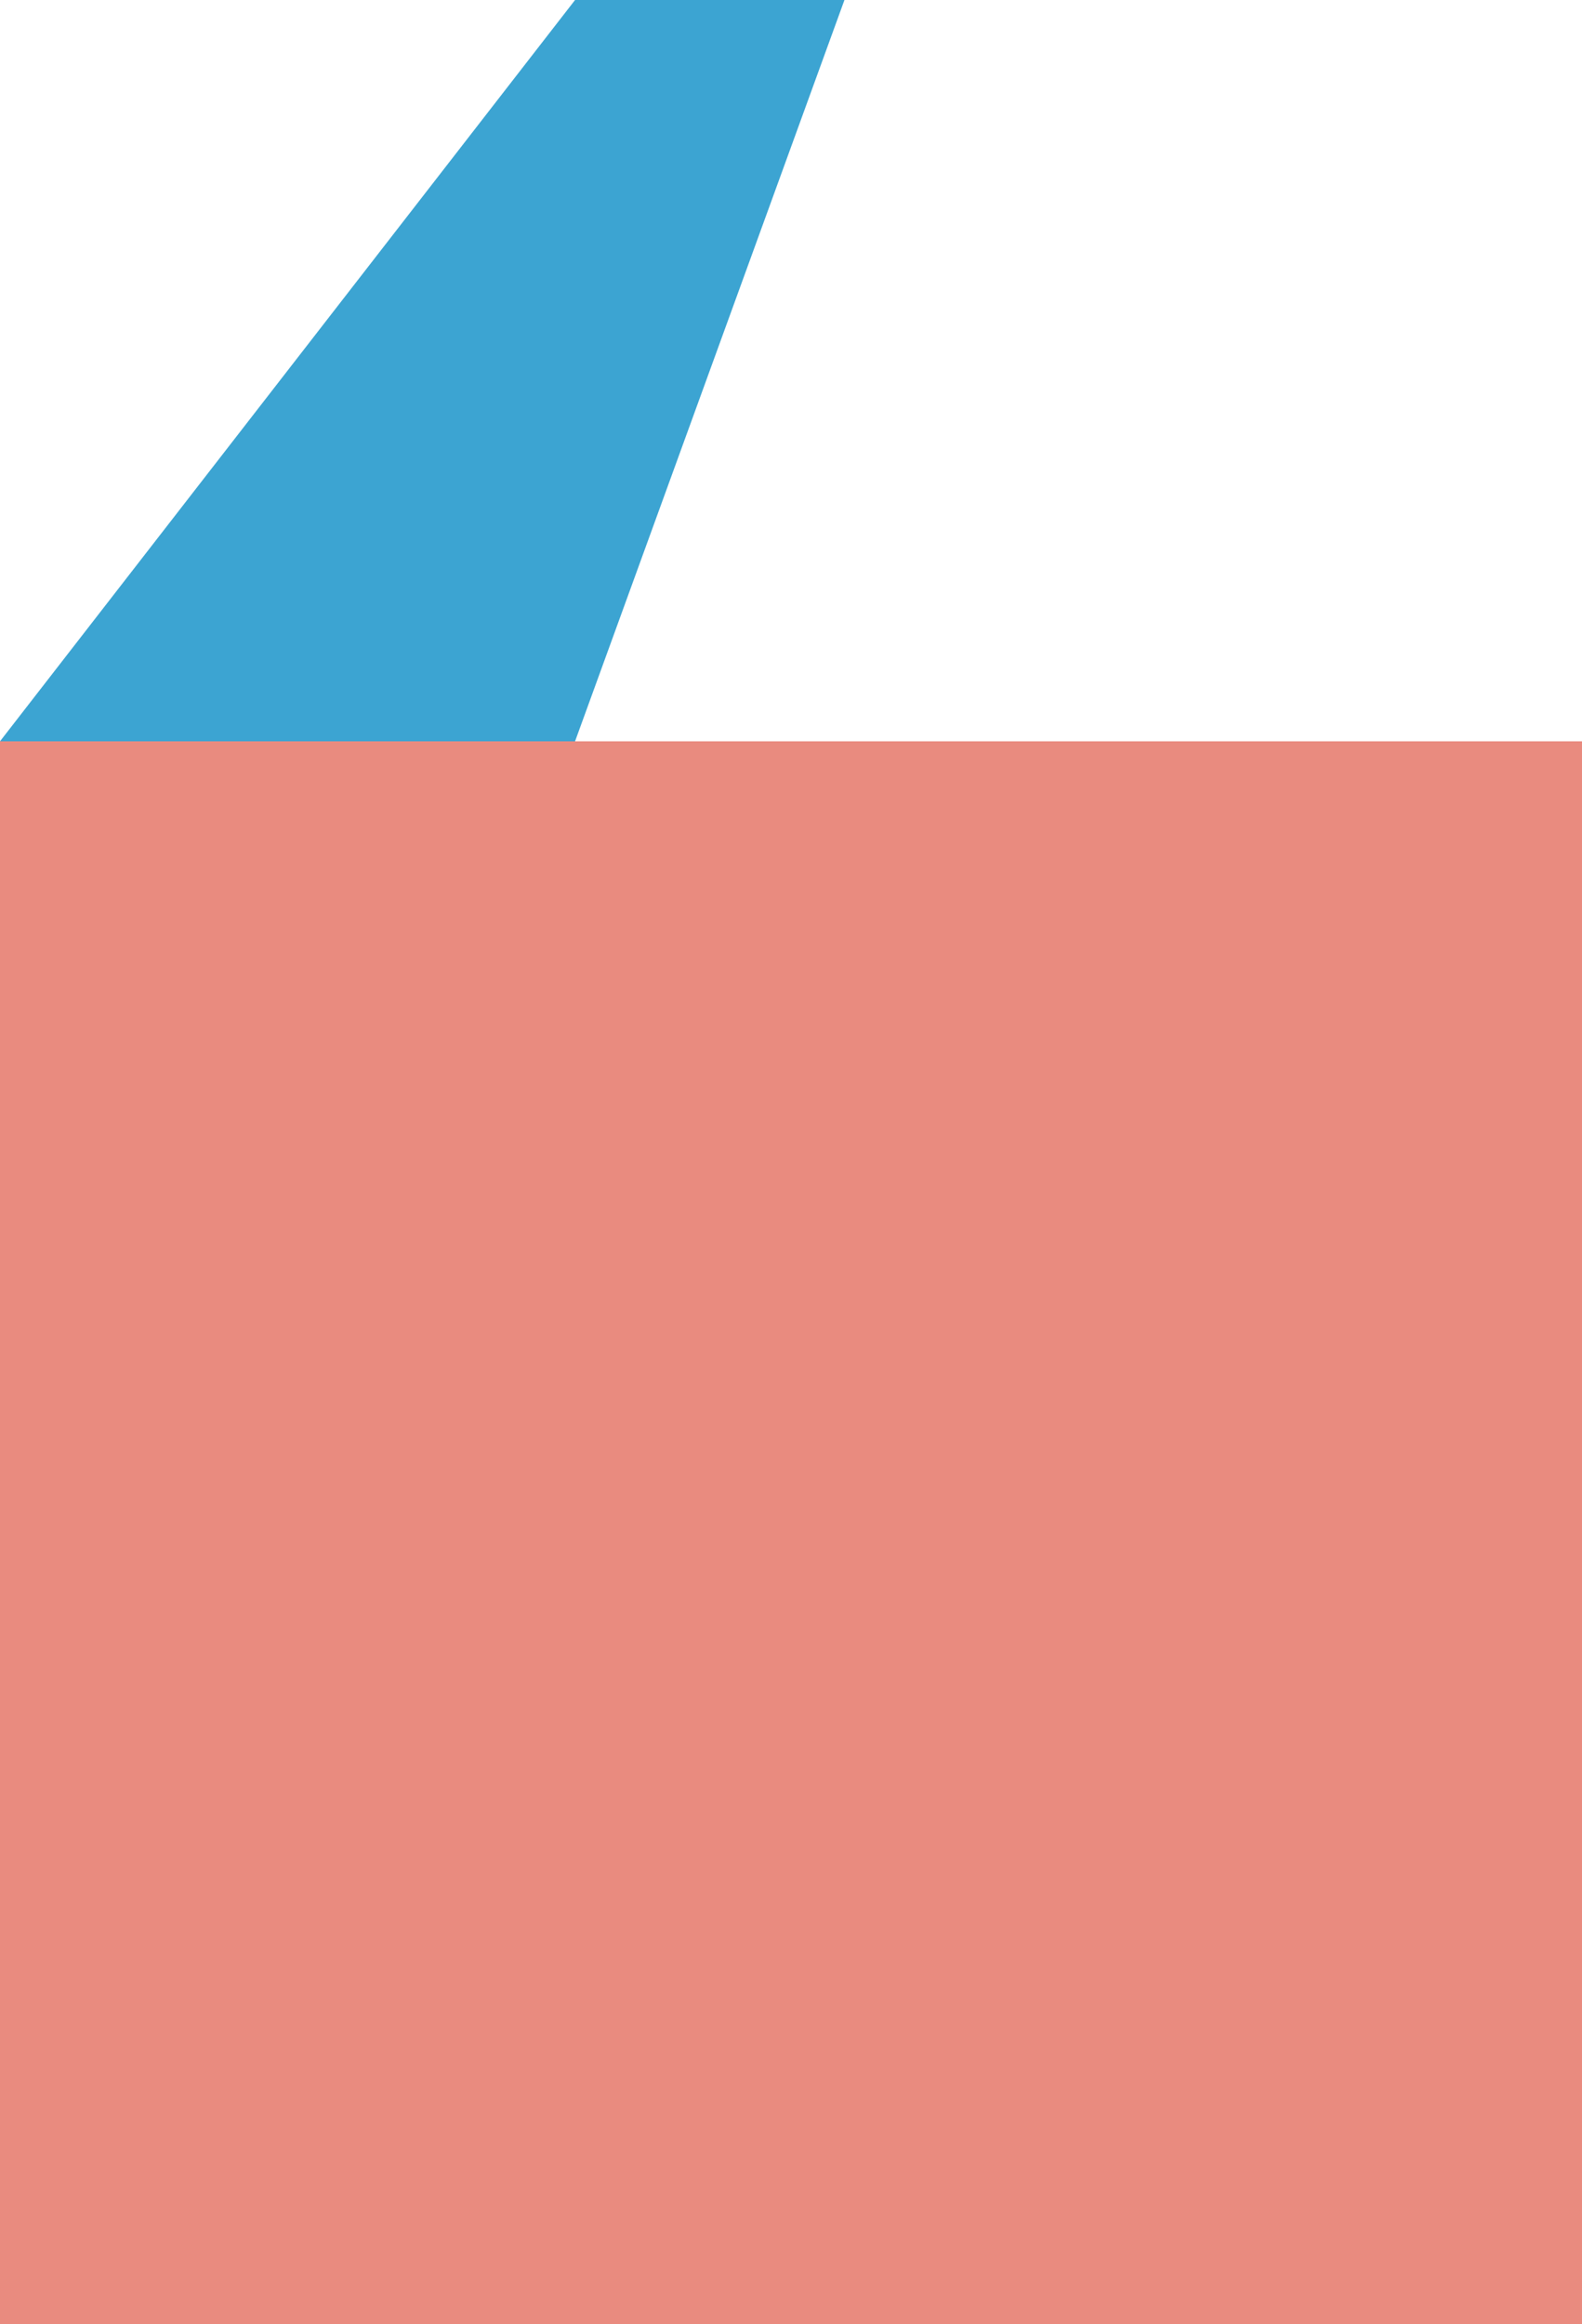 <svg xmlns="http://www.w3.org/2000/svg" width="28" height="41.115" viewBox="0 0 28 41.115">
  <g id="Group_1344" data-name="Group 1344" transform="translate(-891 -720.885)">
    <rect id="Rectangle_965" data-name="Rectangle 965" width="28" height="28" transform="translate(891 734)" fill="#e98b7f"/>
    <path id="Path_413" data-name="Path 413" d="M12211-13865l10.178-13.115h4.768l-4.768,13.115Z" transform="translate(-11320 14599)" fill="#3ca4d2"/>
  </g>
</svg>
